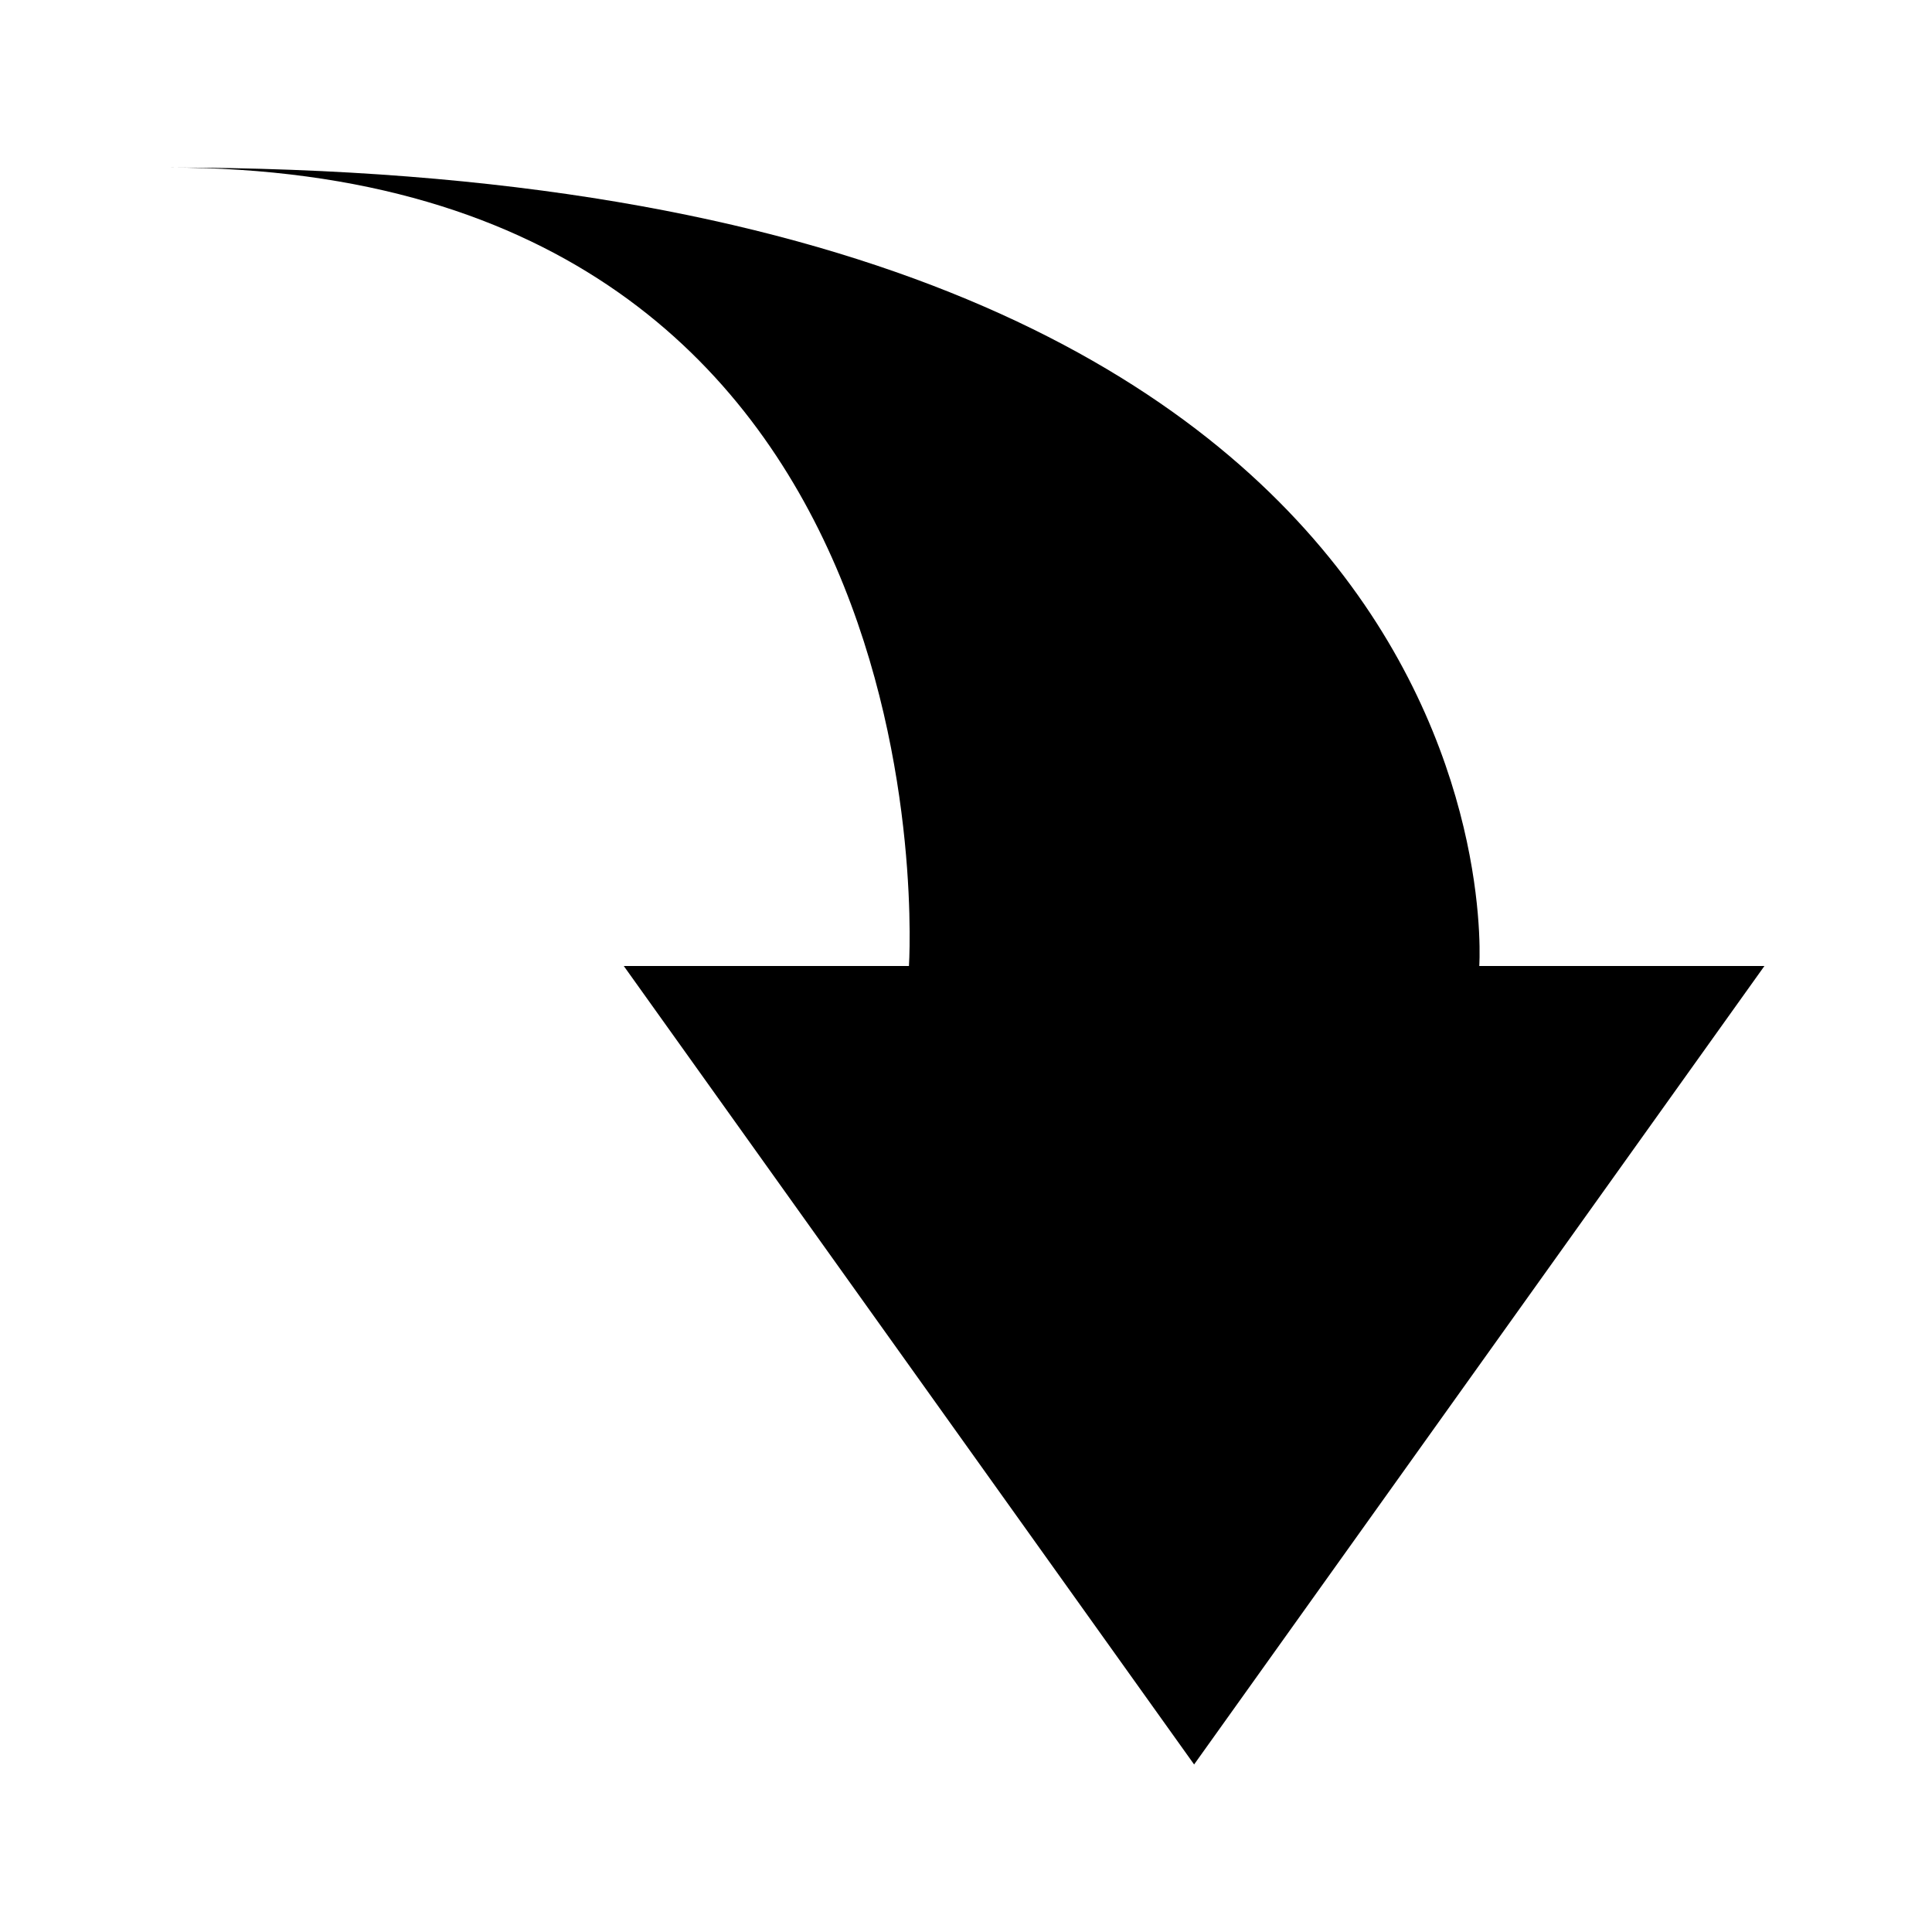 <?xml version="1.0" encoding="UTF-8"?>
<!-- Uploaded to: SVG Repo, www.svgrepo.com, Generator: SVG Repo Mixer Tools -->
<svg fill="#000000" width="800px" height="800px" version="1.1" viewBox="144 144 512 512" xmlns="http://www.w3.org/2000/svg">
 <path d="m188.4 188.4c210.35 0 196.48 211.6 196.48 211.6h-75.57l151.14 211.6 151.14-211.6h-75.57s15.113-211.6-347.63-211.6z"/>
</svg>